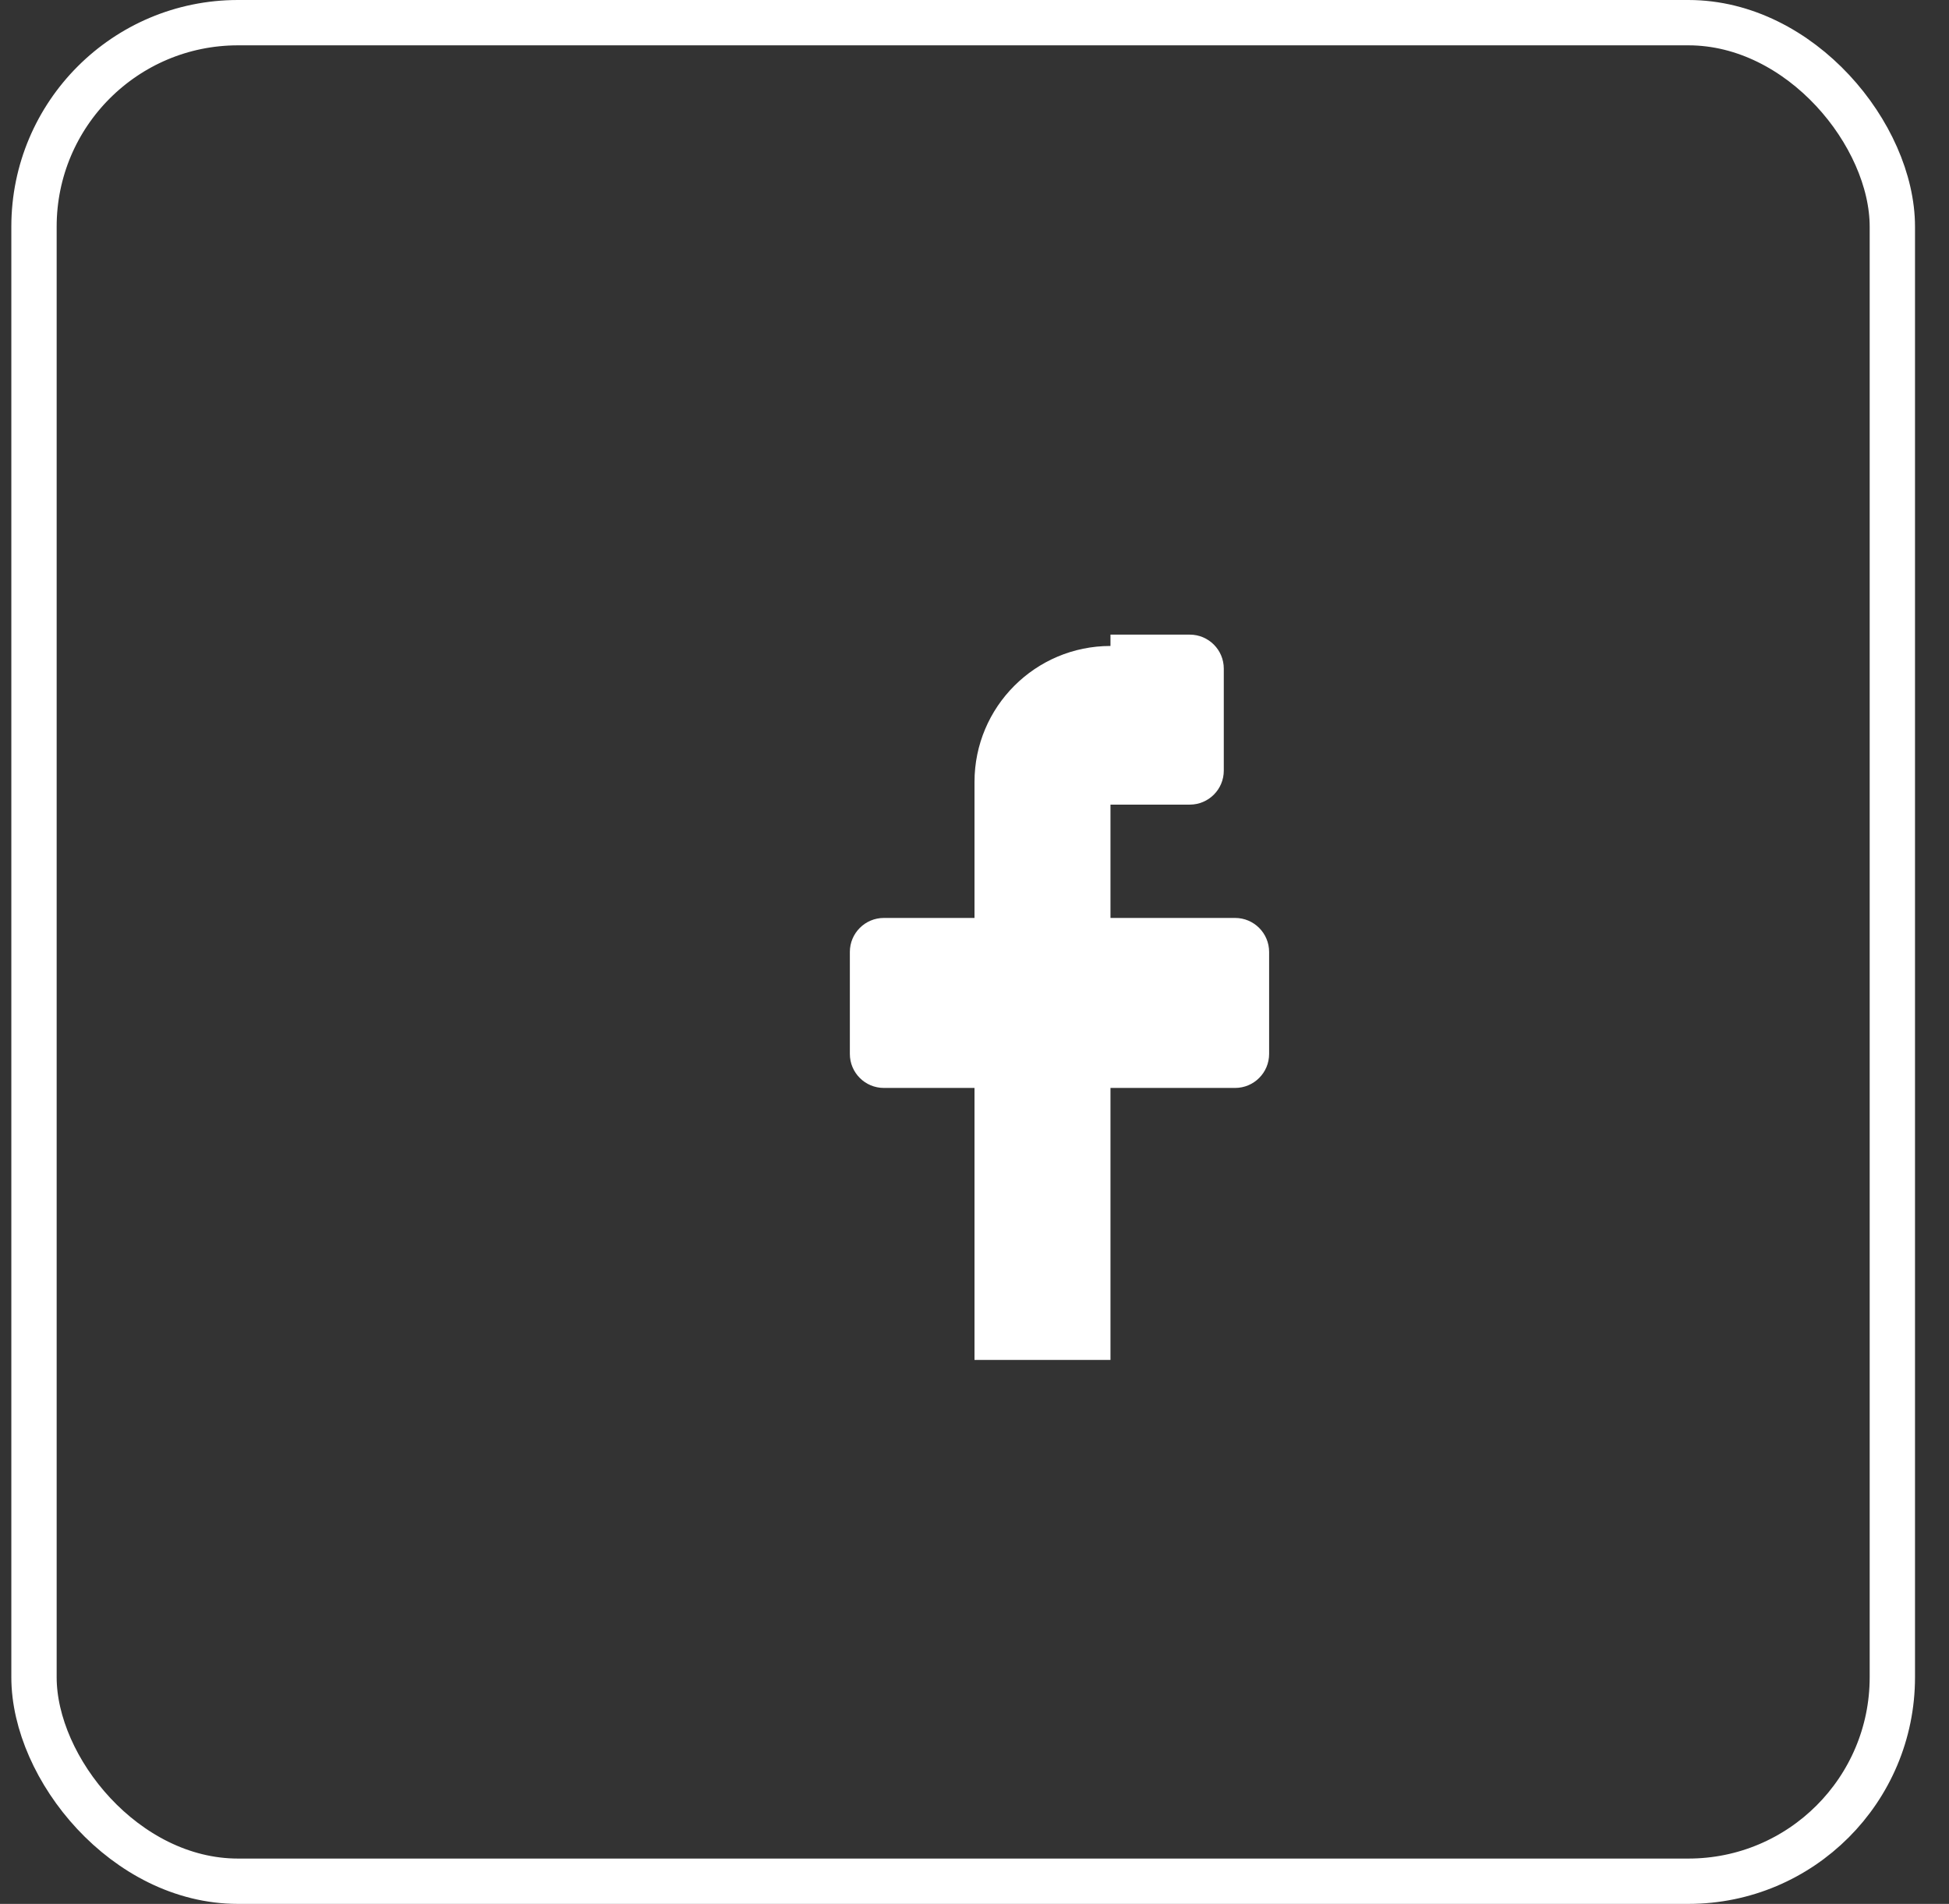 <svg width="43" height="42" viewBox="0 0 43 42" fill="none" xmlns="http://www.w3.org/2000/svg">
  <rect x="0" y="0" width="43" height="42" fill="#333333" stroke="none"/>
  <rect x="0.75" y="0.5" width="41" height="41" rx="4.5" stroke="white" fill="none"/>
  <path fill-rule="evenodd" clip-rule="evenodd"
    d="M24.5 14H26.25C26.664 14 27 14.336 27 14.75V17C27 17.414 26.664 17.75 26.25 17.75H24.5V20.25H27.25C27.664 20.25 28 20.586 28 21V23.25C28 23.664 27.664 24 27.25 24H24.5V30H21.5V24H19.5C19.086 24 18.75 23.664 18.75 23.25V21C18.75 20.586 19.086 20.25 19.5 20.25H21.5V17.25C21.5 15.593 22.843 14.25 24.5 14.25V14Z"
    fill="white"/>
</svg>
